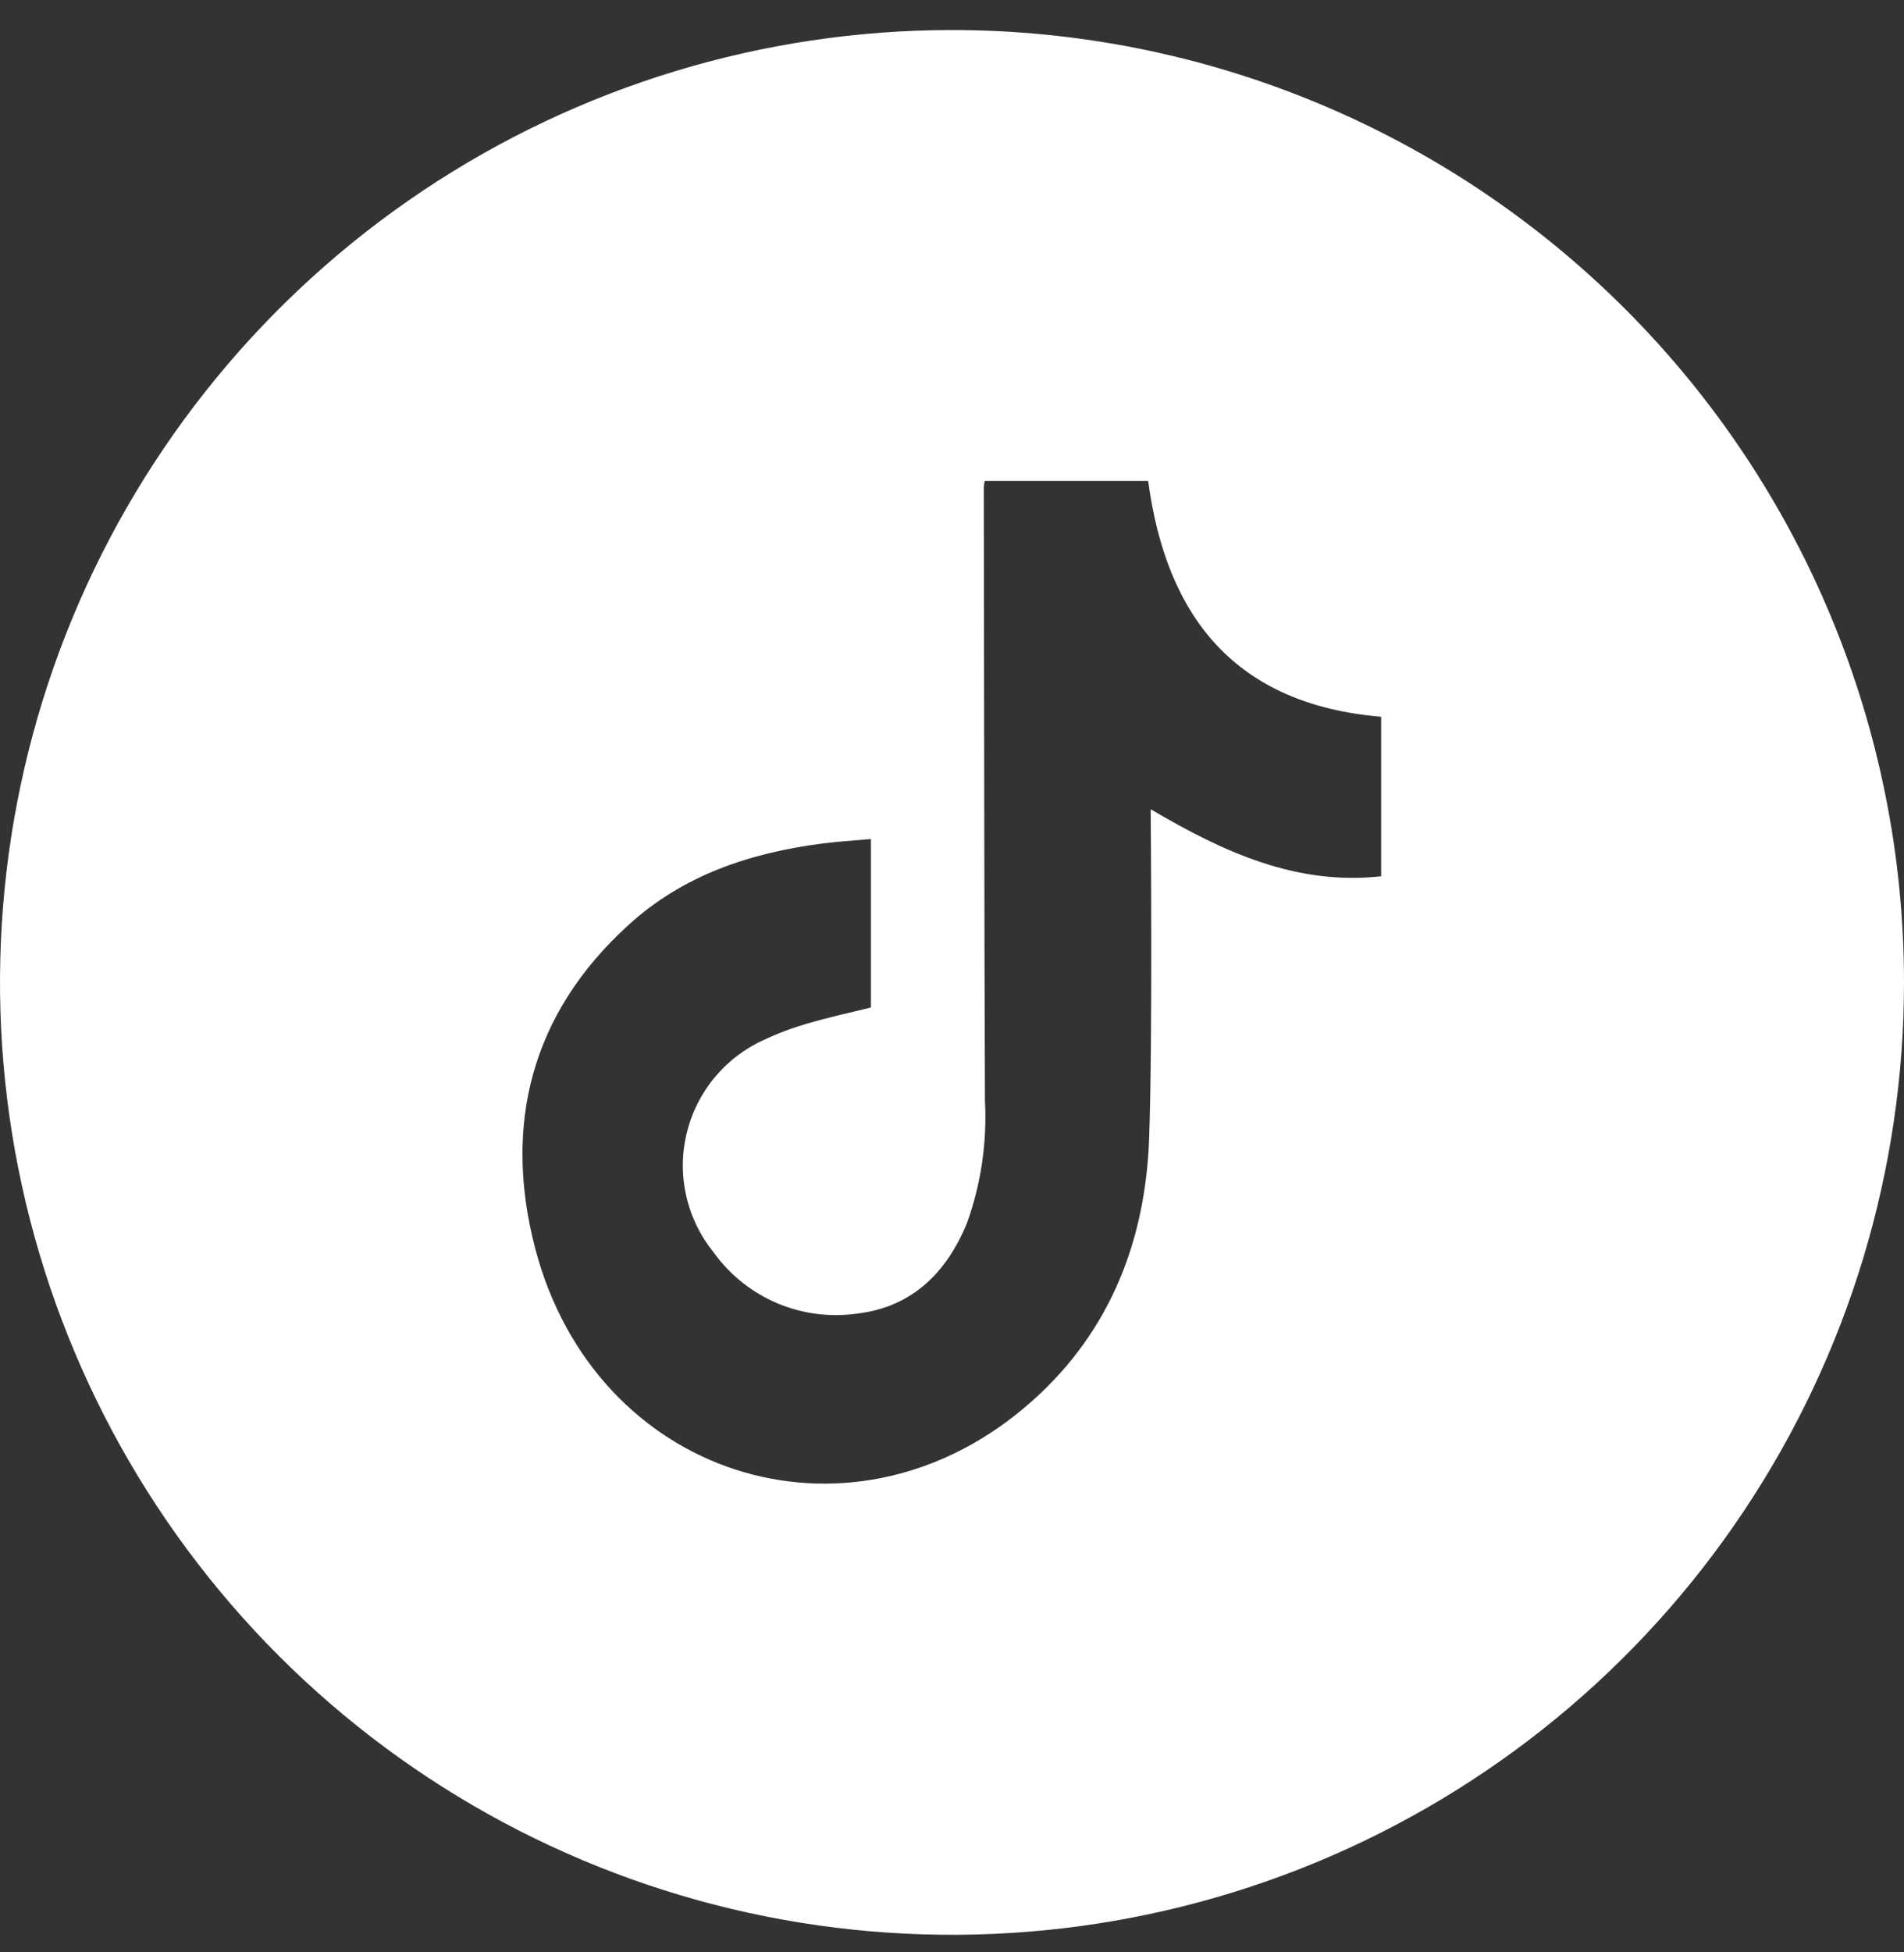 <?xml version="1.0" encoding="UTF-8"?> <svg xmlns="http://www.w3.org/2000/svg" width="40" height="41" viewBox="0 0 40 41" fill="none"><rect x="0" y="0" width="40" height="41" fill="#333333" stroke="none"/><path d="M20 0.631C16.044 0.631 12.178 1.804 8.889 4.001C5.6 6.199 3.036 9.323 1.522 12.977C0.009 16.632 -0.387 20.653 0.384 24.533C1.156 28.412 3.061 31.976 5.858 34.773C8.655 37.57 12.219 39.475 16.098 40.247C19.978 41.018 23.999 40.622 27.654 39.108C31.308 37.595 34.432 35.031 36.629 31.742C38.827 28.453 40 24.587 40 20.631C40 15.326 37.893 10.239 34.142 6.489C30.391 2.738 25.304 0.631 20 0.631ZM29.016 18.402C27.232 18.599 25.703 17.894 24.174 16.994C24.174 17.141 24.218 21.71 24.142 23.889C24.066 26.128 23.266 28.099 21.511 29.57C17.79 32.694 12.508 31.007 11.247 26.231C10.563 23.628 11.158 21.284 13.2 19.428C14.35 18.376 15.768 17.907 17.29 17.712C17.616 17.67 17.945 17.652 18.297 17.62V21.157C17.85 21.268 17.397 21.365 16.953 21.497C16.644 21.586 16.343 21.699 16.053 21.836C15.647 22.018 15.29 22.291 15.007 22.634C14.724 22.977 14.524 23.381 14.422 23.813C14.32 24.246 14.319 24.696 14.42 25.129C14.52 25.562 14.719 25.966 15 26.31C15.338 26.778 15.799 27.144 16.331 27.369C16.863 27.593 17.447 27.668 18.018 27.584C19.168 27.444 19.89 26.72 20.316 25.681C20.611 24.858 20.738 23.985 20.692 23.112C20.676 18.818 20.676 14.526 20.668 10.231C20.672 10.187 20.678 10.143 20.687 10.099H24.121C24.505 12.973 25.963 14.794 29.016 15.052V18.402Z" fill="white"></path></svg> 